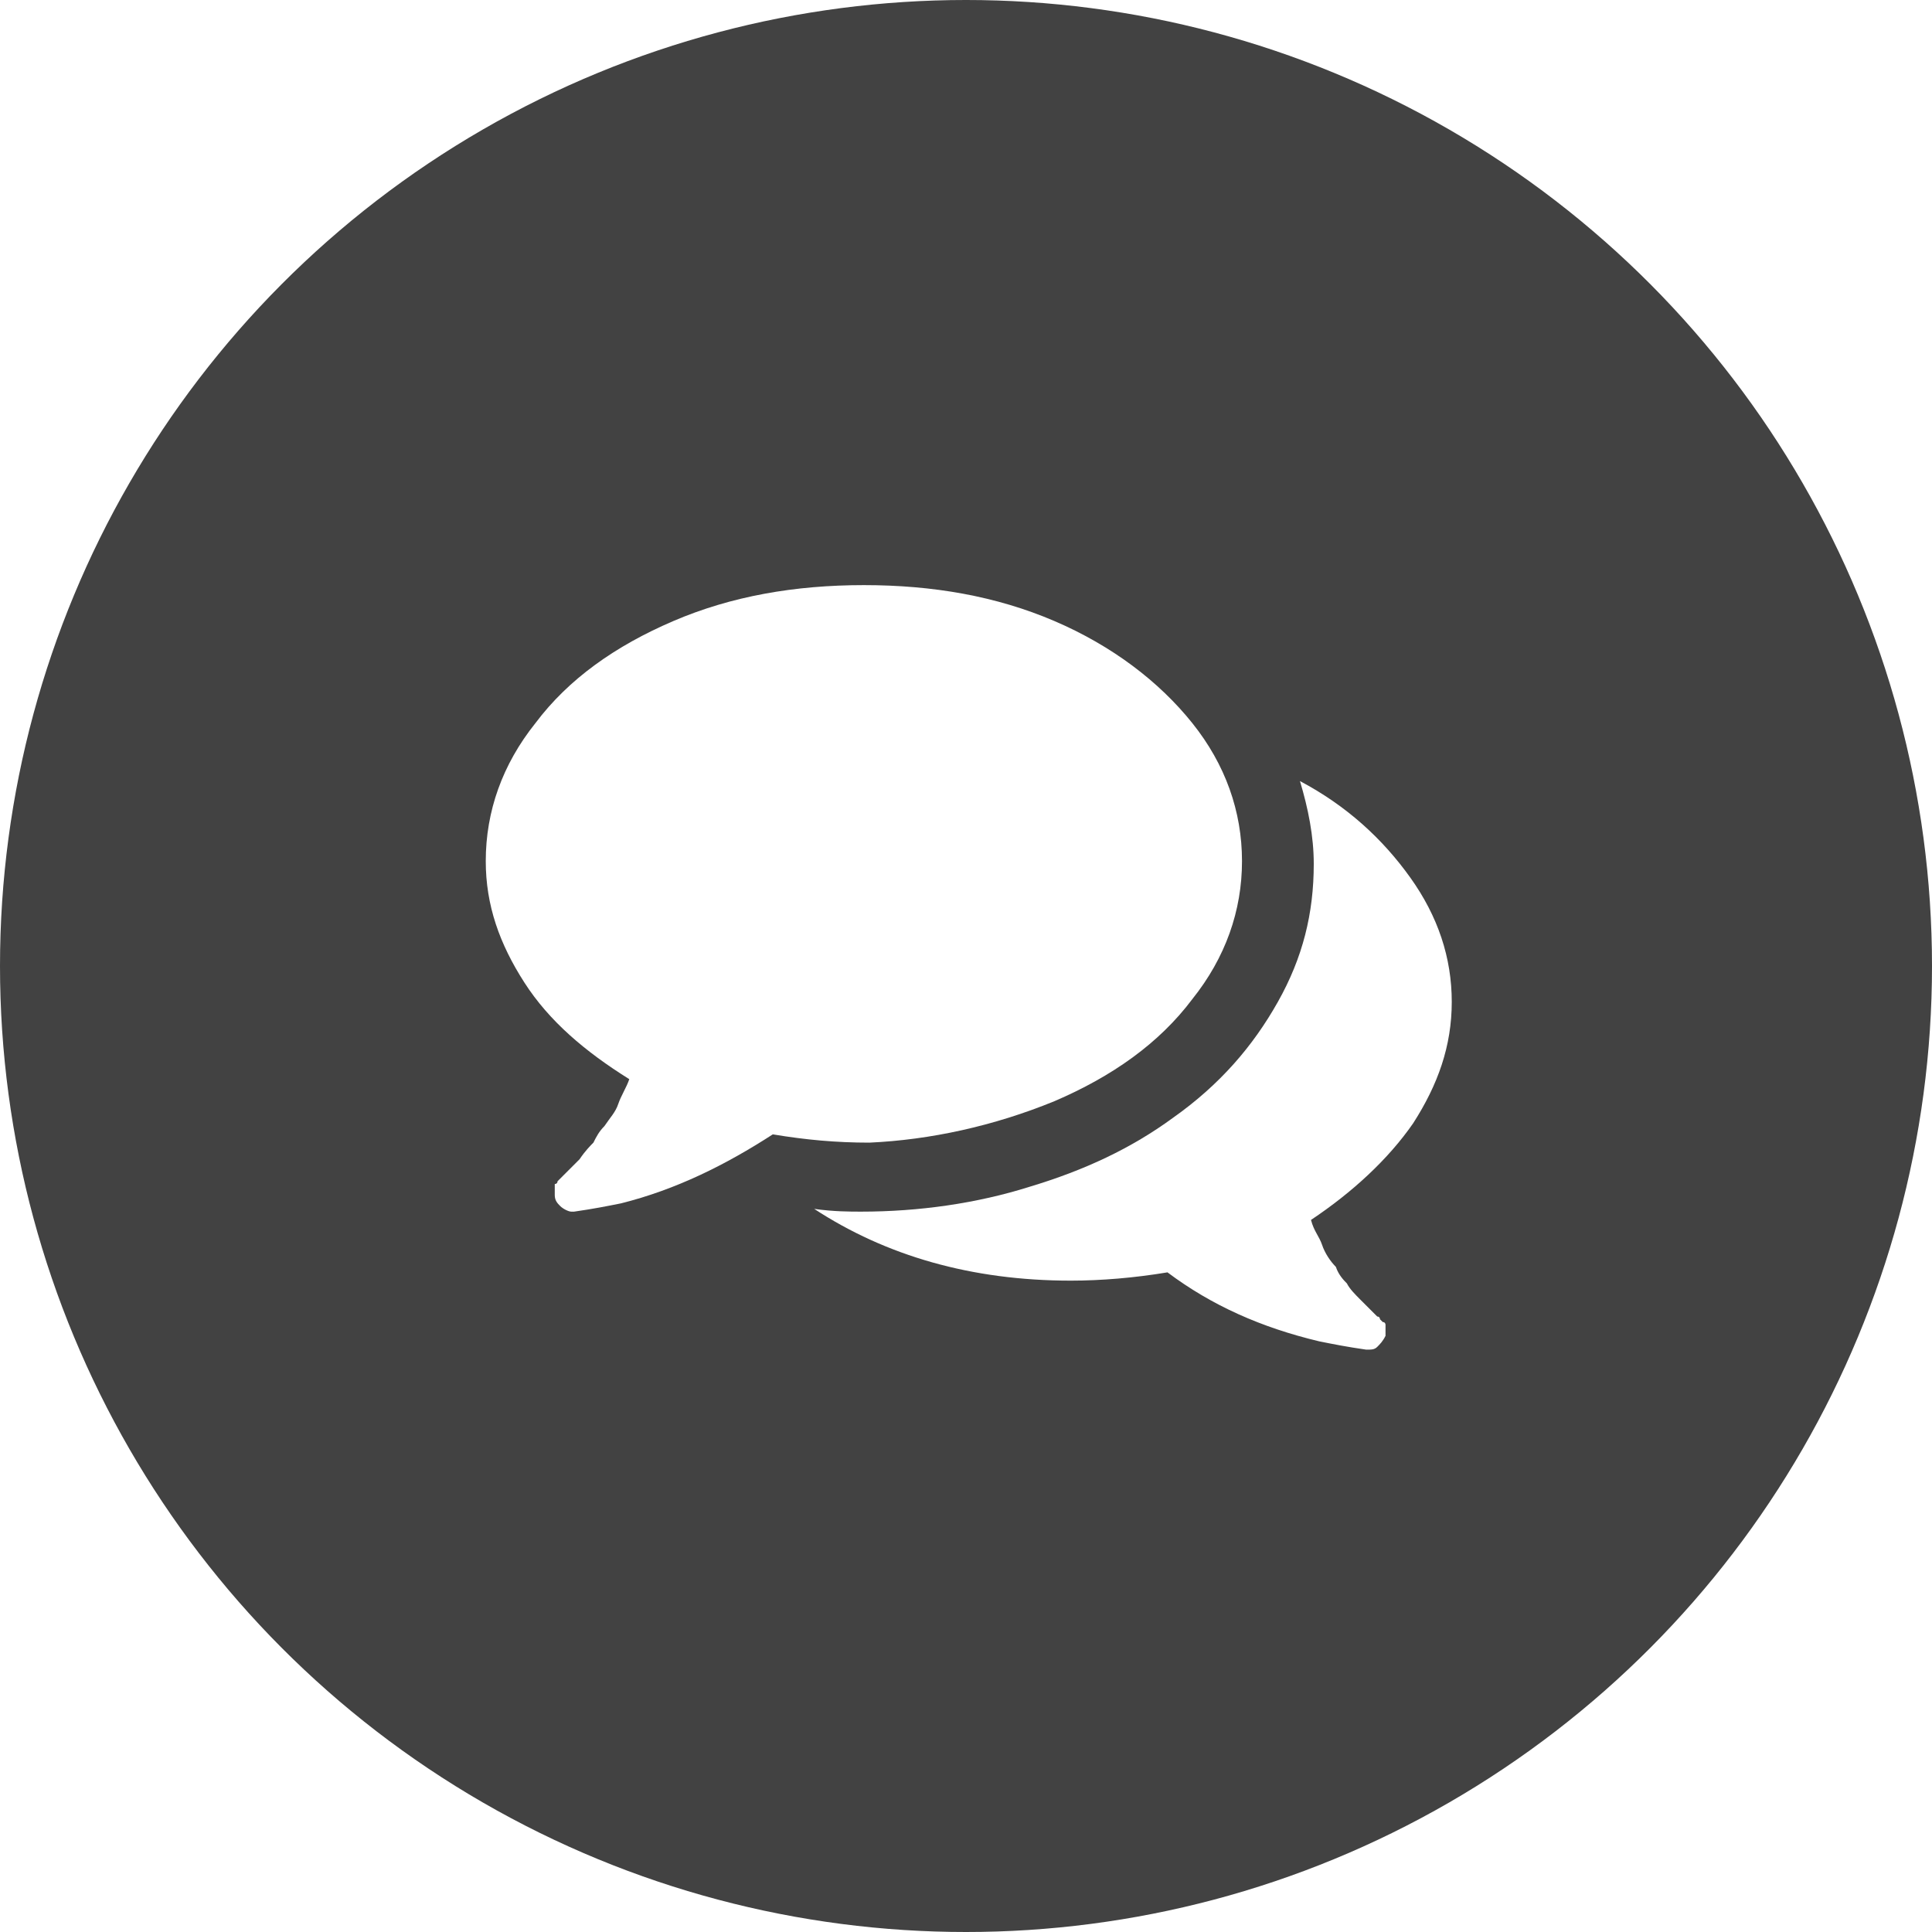 <?xml version="1.0" encoding="UTF-8"?> <!-- Generator: Adobe Illustrator 25.0.1, SVG Export Plug-In . SVG Version: 6.00 Build 0) --> <svg xmlns="http://www.w3.org/2000/svg" xmlns:xlink="http://www.w3.org/1999/xlink" version="1.1" id="Réteg_1" x="0px" y="0px" viewBox="0 0 70 70" style="enable-background:new 0 0 70 70;" xml:space="preserve"> <style type="text/css"> .st0{fill:#424242;} .st1{fill:#FFFFFF;} </style> <circle class="st0" cx="35" cy="35" r="35"></circle> <image style="overflow:visible;enable-background:new ;" width="5121" height="1081" transform="matrix(1 0 0 1 -3285.069 503.067)"> </image> <g> <g> <path class="st1" d="M38.2,39.9c2.1-0.9,3.8-2.1,5-3.7c1.2-1.5,1.8-3.2,1.8-5s-0.6-3.5-1.8-5s-2.9-2.8-5-3.7 c-2.1-0.9-4.4-1.3-6.9-1.3s-4.8,0.4-6.9,1.3s-3.8,2.1-5,3.7c-1.2,1.5-1.8,3.2-1.8,5c0,1.6,0.5,3,1.4,4.4s2.2,2.5,3.8,3.5 c-0.1,0.3-0.3,0.6-0.4,0.9c-0.1,0.3-0.3,0.5-0.5,0.8c-0.2,0.2-0.3,0.4-0.4,0.6c-0.1,0.1-0.3,0.3-0.5,0.6c-0.2,0.2-0.4,0.4-0.5,0.5 c0,0,0,0-0.1,0.1s-0.1,0.1-0.1,0.1s0,0-0.1,0.1c0,0.1-0.1,0.1-0.1,0.1V43v0.1v0.1v0.1c0,0.2,0.1,0.3,0.2,0.4 c0.1,0.1,0.3,0.2,0.4,0.2h0.1c0.7-0.1,1.2-0.2,1.7-0.3c2-0.5,3.8-1.4,5.5-2.5c1.2,0.2,2.3,0.3,3.5,0.3 C33.7,41.3,36,40.8,38.2,39.9z"></path> <path class="st1" d="M51.2,40.7c0.9-1.4,1.4-2.8,1.4-4.4c0-1.6-0.5-3.1-1.5-4.5c-1-1.4-2.3-2.6-4-3.5c0.3,1,0.5,2,0.5,3 c0,1.8-0.4,3.4-1.3,5c-0.9,1.6-2.1,3-3.8,4.2c-1.5,1.1-3.2,1.9-5.2,2.5c-1.9,0.6-4,0.9-6.1,0.9c-0.4,0-1,0-1.7-0.1 c2.6,1.7,5.7,2.6,9.3,2.6c1.1,0,2.3-0.1,3.5-0.3c1.6,1.2,3.4,2,5.5,2.5c0.5,0.1,1,0.2,1.7,0.3c0.2,0,0.3,0,0.4-0.1 c0.1-0.1,0.2-0.2,0.3-0.4c0-0.1,0-0.1,0-0.1s0,0,0-0.1s0-0.1,0-0.1V48c0,0,0-0.1-0.1-0.1L50,47.8c0,0,0-0.1-0.1-0.1l-0.1-0.1 c-0.1-0.1-0.2-0.2-0.5-0.5c-0.2-0.2-0.4-0.4-0.5-0.6c-0.1-0.1-0.3-0.3-0.4-0.6c-0.2-0.2-0.4-0.5-0.5-0.8s-0.3-0.5-0.4-0.9 C49,43.2,50.3,42,51.2,40.7z"></path> </g> </g> </svg> 